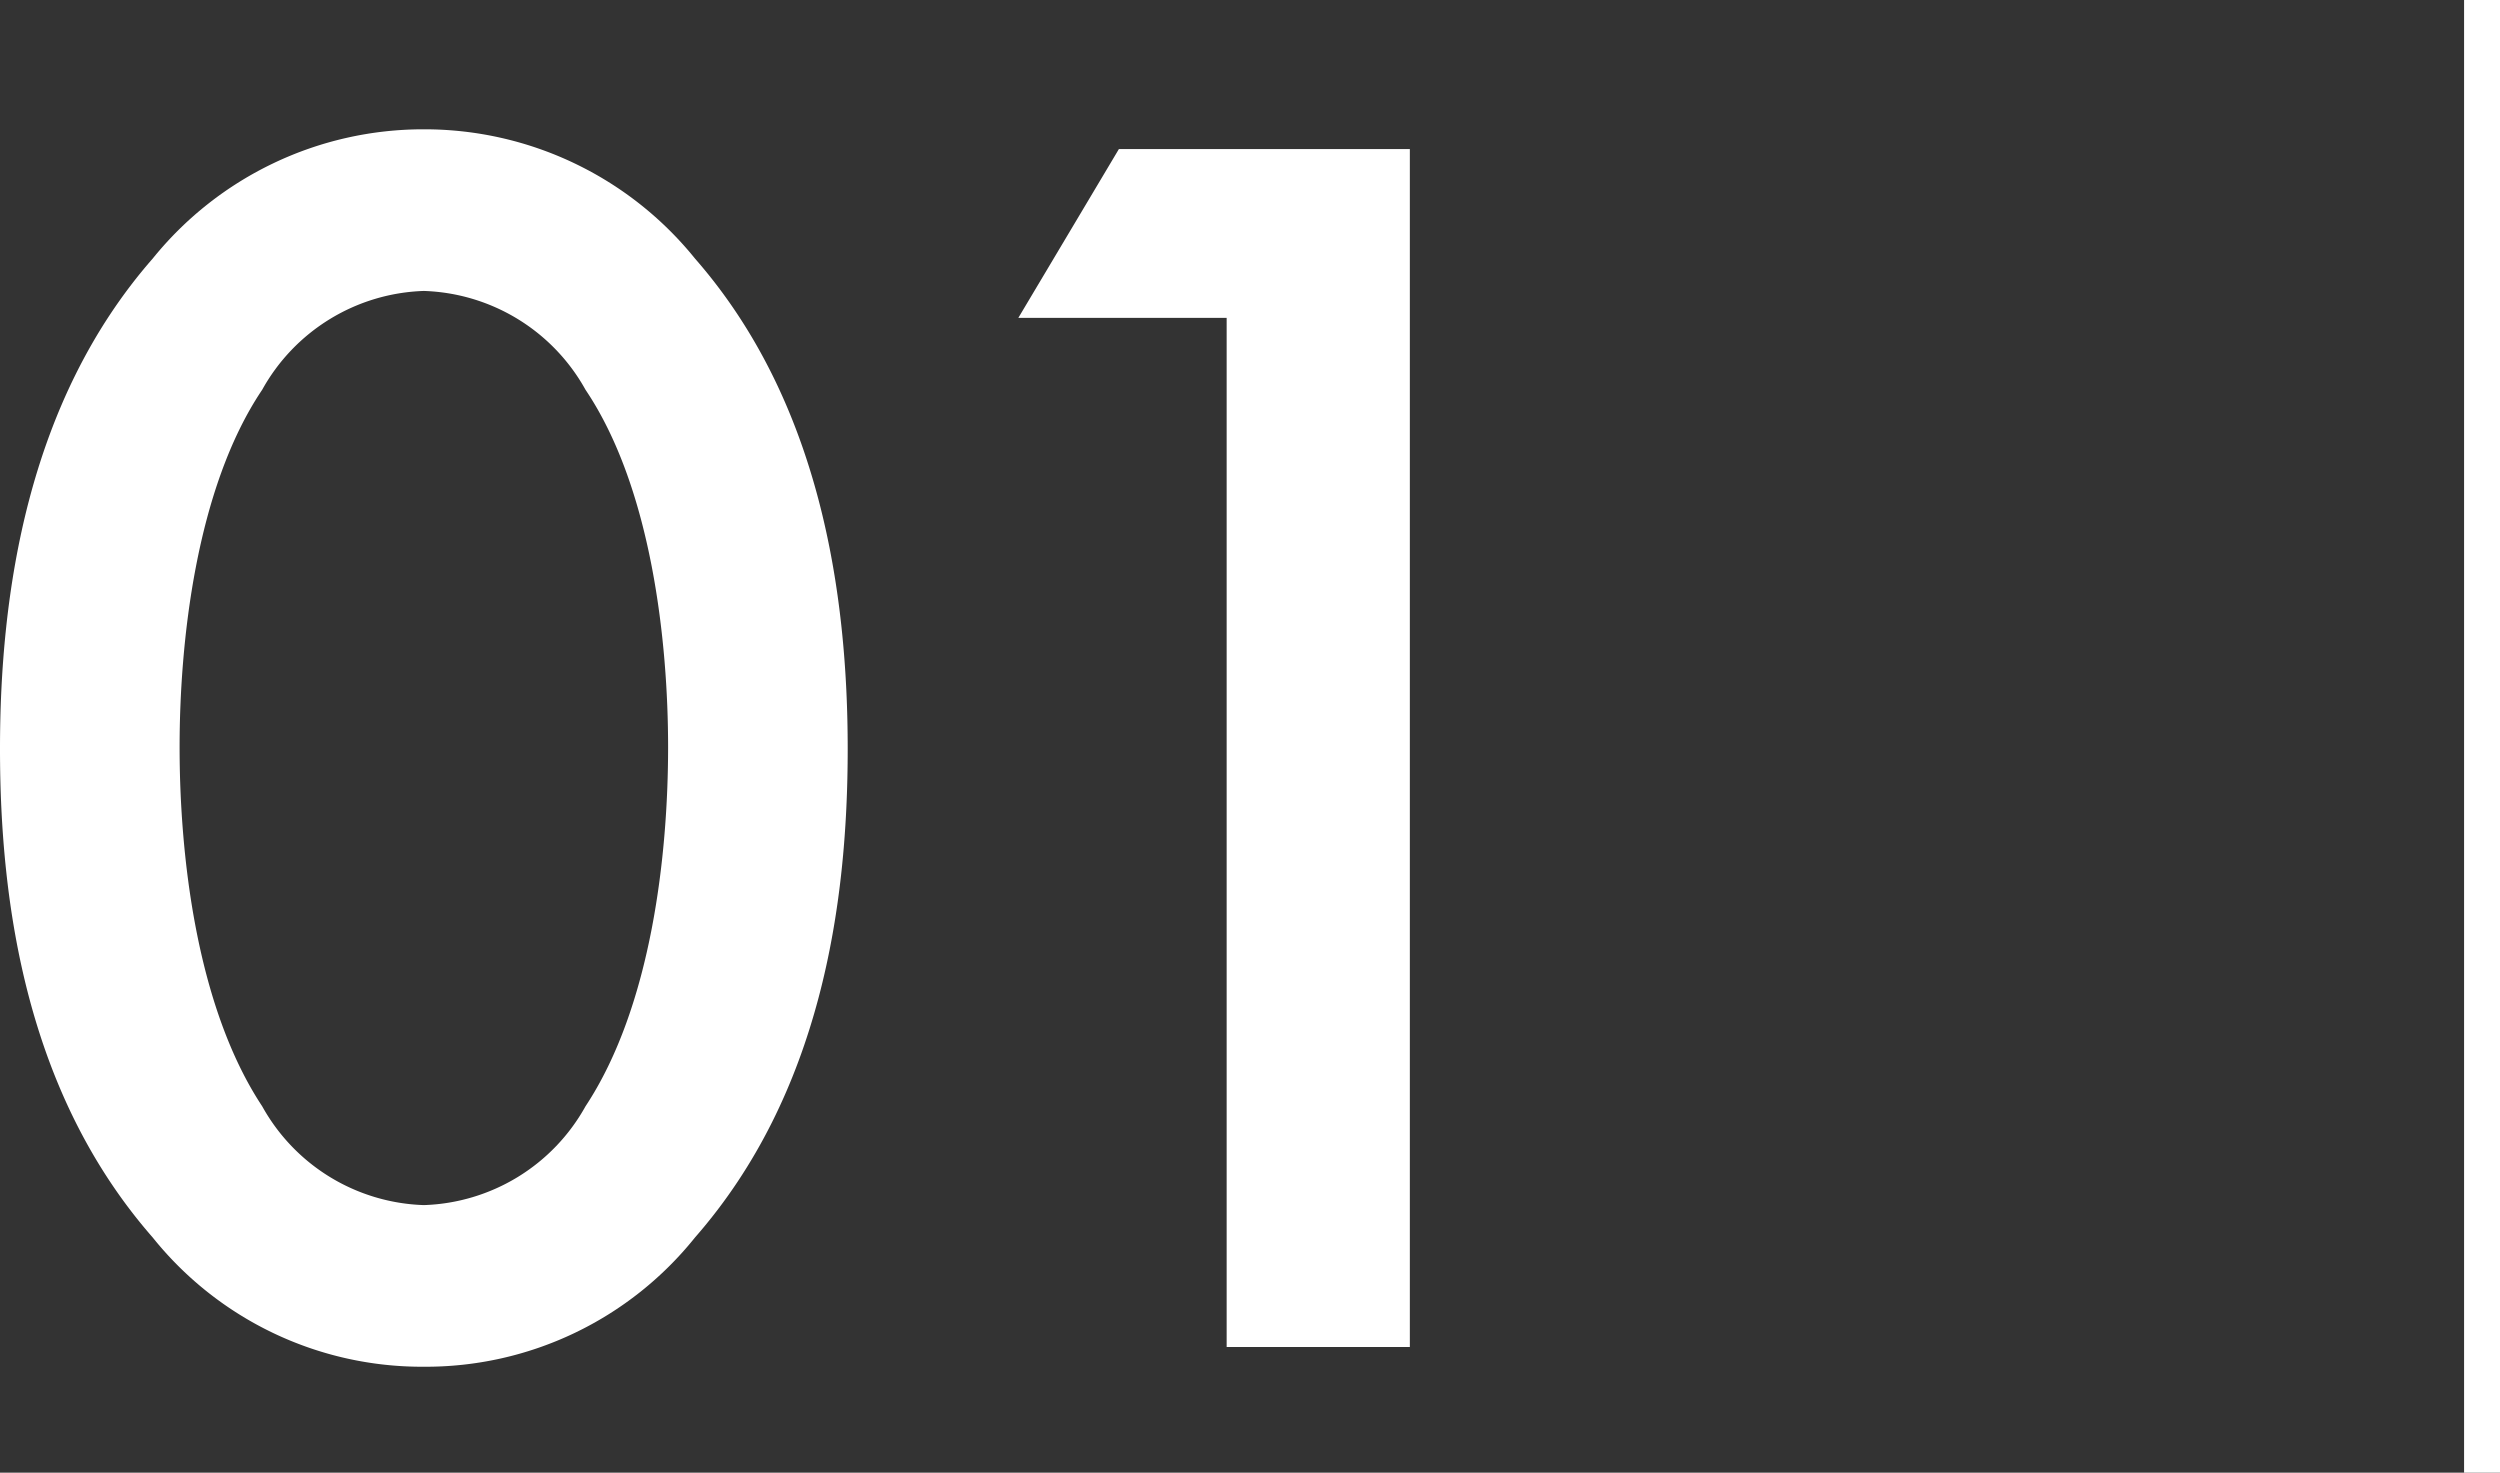 <svg xmlns="http://www.w3.org/2000/svg" width="69.6" height="41"><rect width="100%" height="100%" fill="#333333" stroke="none"/><path fill="#fff" d="M11.8 38.05a9.608 9.608 0 0 0 7.55-3.6c3.5-4 4.25-9.25 4.25-13.6 0-4.3-.75-9.65-4.25-13.65a9.68 9.68 0 0 0-7.55-3.6 9.68 9.68 0 0 0-7.55 3.6C.75 11.2 0 16.55 0 20.85c0 4.35.75 9.6 4.25 13.6a9.608 9.608 0 0 0 7.55 3.6Zm0-29.95a5.343 5.343 0 0 1 4.5 2.75c1.85 2.75 2.3 7.05 2.3 9.95 0 2.95-.45 7.2-2.3 10a5.343 5.343 0 0 1-4.5 2.75 5.343 5.343 0 0 1-4.5-2.75C5.45 28 5 23.75 5 20.8c0-2.9.45-7.2 2.3-9.95a5.343 5.343 0 0 1 4.5-2.75Zm22.35 29.4h5.1V4.15h-8.1l-2.8 4.7h5.8Z"/><path fill="none" stroke="#fff" d="M69.1 0v41"/></svg>